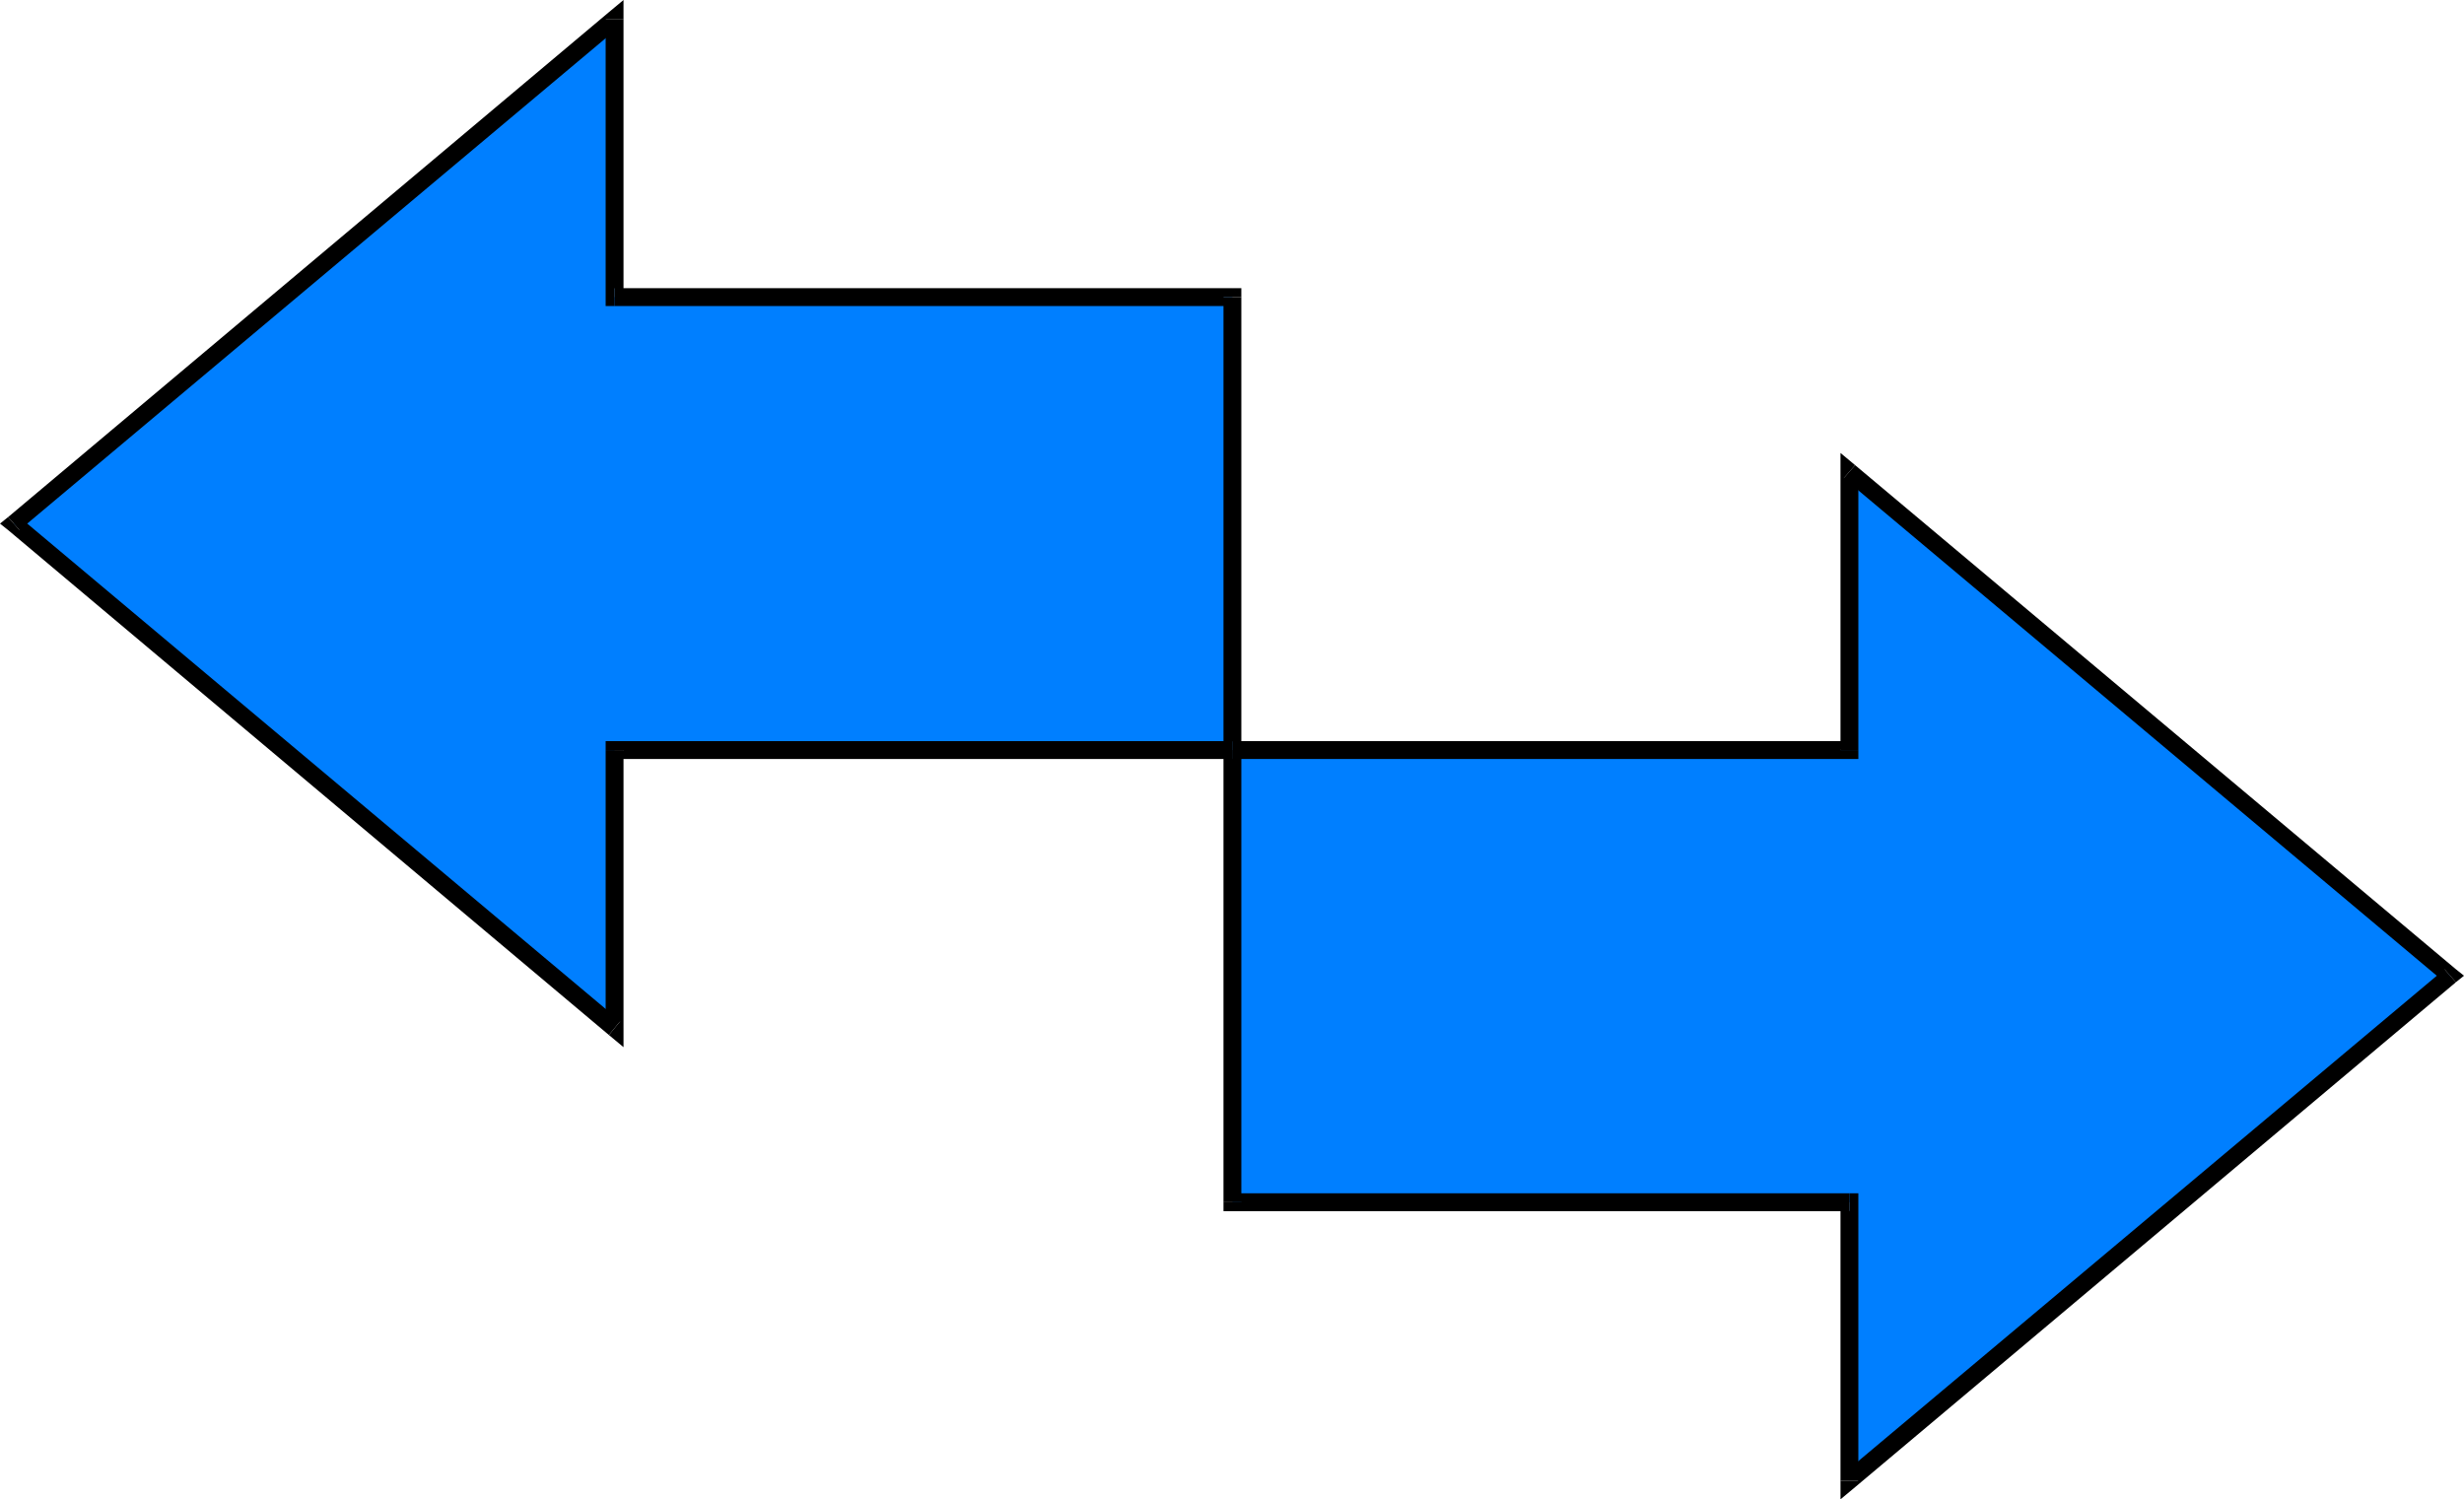 <?xml version="1.0" encoding="UTF-8" standalone="no"?>
<svg
   version="1.0"
   width="129.766mm"
   height="78.966mm"
   id="svg16"
   sodipodi:docname="Arrow 0129.wmf"
   xmlns:inkscape="http://www.inkscape.org/namespaces/inkscape"
   xmlns:sodipodi="http://sodipodi.sourceforge.net/DTD/sodipodi-0.dtd"
   xmlns="http://www.w3.org/2000/svg"
   xmlns:svg="http://www.w3.org/2000/svg">
  <sodipodi:namedview
     id="namedview16"
     pagecolor="#ffffff"
     bordercolor="#000000"
     borderopacity="0.25"
     inkscape:showpageshadow="2"
     inkscape:pageopacity="0.0"
     inkscape:pagecheckerboard="0"
     inkscape:deskcolor="#d1d1d1"
     inkscape:document-units="mm" />
  <defs
     id="defs1">
    <pattern
       id="WMFhbasepattern"
       patternUnits="userSpaceOnUse"
       width="6"
       height="6"
       x="0"
       y="0" />
  </defs>
  <path
     style="fill:#007fff;fill-opacity:1;fill-rule:evenodd;stroke:none"
     d="M 245.309,149.309 H 368.124 V 93.883 L 487.708,194.23 368.124,294.739 V 239.314 H 245.309 Z"
     id="path1" />
  <path
     style="fill:#000000;fill-opacity:1;fill-rule:evenodd;stroke:none"
     d="m 366.347,149.309 1.778,-1.777 H 245.309 v 3.555 h 122.816 l 1.778,-1.777 -1.778,1.777 h 1.778 v -1.777 z"
     id="path2" />
  <path
     style="fill:#000000;fill-opacity:1;fill-rule:evenodd;stroke:none"
     d="m 369.256,92.591 -2.909,1.293 v 55.425 h 3.555 V 93.883 l -2.909,1.293 2.262,-2.585 -2.909,-2.424 v 3.717 z"
     id="path3" />
  <path
     style="fill:#000000;fill-opacity:1;fill-rule:evenodd;stroke:none"
     d="m 488.839,195.523 v -2.585 L 369.256,92.591 366.993,95.176 486.577,195.523 v -2.585 l 2.262,2.585 1.616,-1.293 -1.616,-1.293 z"
     id="path4" />
  <path
     style="fill:#000000;fill-opacity:1;fill-rule:evenodd;stroke:none"
     d="m 366.347,294.739 2.909,1.293 119.584,-100.509 -2.262,-2.585 -119.584,100.347 2.909,1.454 h -3.555 v 3.717 l 2.909,-2.424 z"
     id="path5" />
  <path
     style="fill:#000000;fill-opacity:1;fill-rule:evenodd;stroke:none"
     d="m 368.124,241.091 -1.778,-1.777 v 55.425 h 3.555 v -55.425 l -1.778,-1.777 1.778,1.777 v -1.777 h -1.778 z"
     id="path6" />
  <path
     style="fill:#000000;fill-opacity:1;fill-rule:evenodd;stroke:none"
     d="m 243.531,239.314 1.778,1.777 h 122.816 v -3.555 H 245.309 l 1.778,1.777 h -3.555 v 1.777 h 1.778 z"
     id="path7" />
  <path
     style="fill:#000000;fill-opacity:1;fill-rule:evenodd;stroke:none"
     d="m 245.309,147.531 -1.778,1.777 v 90.005 h 3.555 v -90.005 l -1.778,1.777 v -3.555 h -1.778 v 1.777 z"
     id="path8" />
  <path
     style="fill:#007fff;fill-opacity:1;fill-rule:evenodd;stroke:none"
     d="M 245.309,149.309 H 122.331 v 55.264 L 2.747,104.225 122.331,3.878 V 59.142 h 122.977 z"
     id="path9" />
  <path
     style="fill:#000000;fill-opacity:1;fill-rule:evenodd;stroke:none"
     d="m 124.109,149.309 -1.778,1.777 h 122.977 v -3.555 H 122.331 l -1.778,1.777 1.778,-1.777 h -1.778 v 1.777 z"
     id="path10" />
  <path
     style="fill:#000000;fill-opacity:1;fill-rule:evenodd;stroke:none"
     d="m 121.2,206.026 2.909,-1.454 v -55.264 h -3.555 v 55.264 l 2.909,-1.293 -2.262,2.747 2.909,2.424 v -3.878 z"
     id="path11" />
  <path
     style="fill:#000000;fill-opacity:1;fill-rule:evenodd;stroke:none"
     d="m 1.616,102.932 v 2.585 L 121.2,206.026 123.462,203.279 3.878,102.932 v 2.585 L 1.616,102.932 0,104.225 l 1.616,1.293 z"
     id="path12" />
  <path
     style="fill:#000000;fill-opacity:1;fill-rule:evenodd;stroke:none"
     d="M 124.109,3.878 121.2,2.424 1.616,102.932 3.878,105.518 123.462,5.171 120.553,3.878 h 3.555 V 0 l -2.909,2.424 z"
     id="path13" />
  <path
     style="fill:#000000;fill-opacity:1;fill-rule:evenodd;stroke:none"
     d="m 122.331,57.364 1.778,1.777 V 3.878 h -3.555 V 59.142 l 1.778,1.777 -1.778,-1.777 v 1.777 h 1.778 z"
     id="path14" />
  <path
     style="fill:#000000;fill-opacity:1;fill-rule:evenodd;stroke:none"
     d="m 247.086,59.142 -1.778,-1.777 H 122.331 v 3.555 h 122.977 l -1.778,-1.777 h 3.555 v -1.777 h -1.778 z"
     id="path15" />
  <path
     style="fill:#000000;fill-opacity:1;fill-rule:evenodd;stroke:none"
     d="m 245.309,151.086 1.778,-1.777 V 59.142 h -3.555 v 90.167 l 1.778,-1.777 v 3.555 h 1.778 v -1.777 z"
     id="path16" />
</svg>
